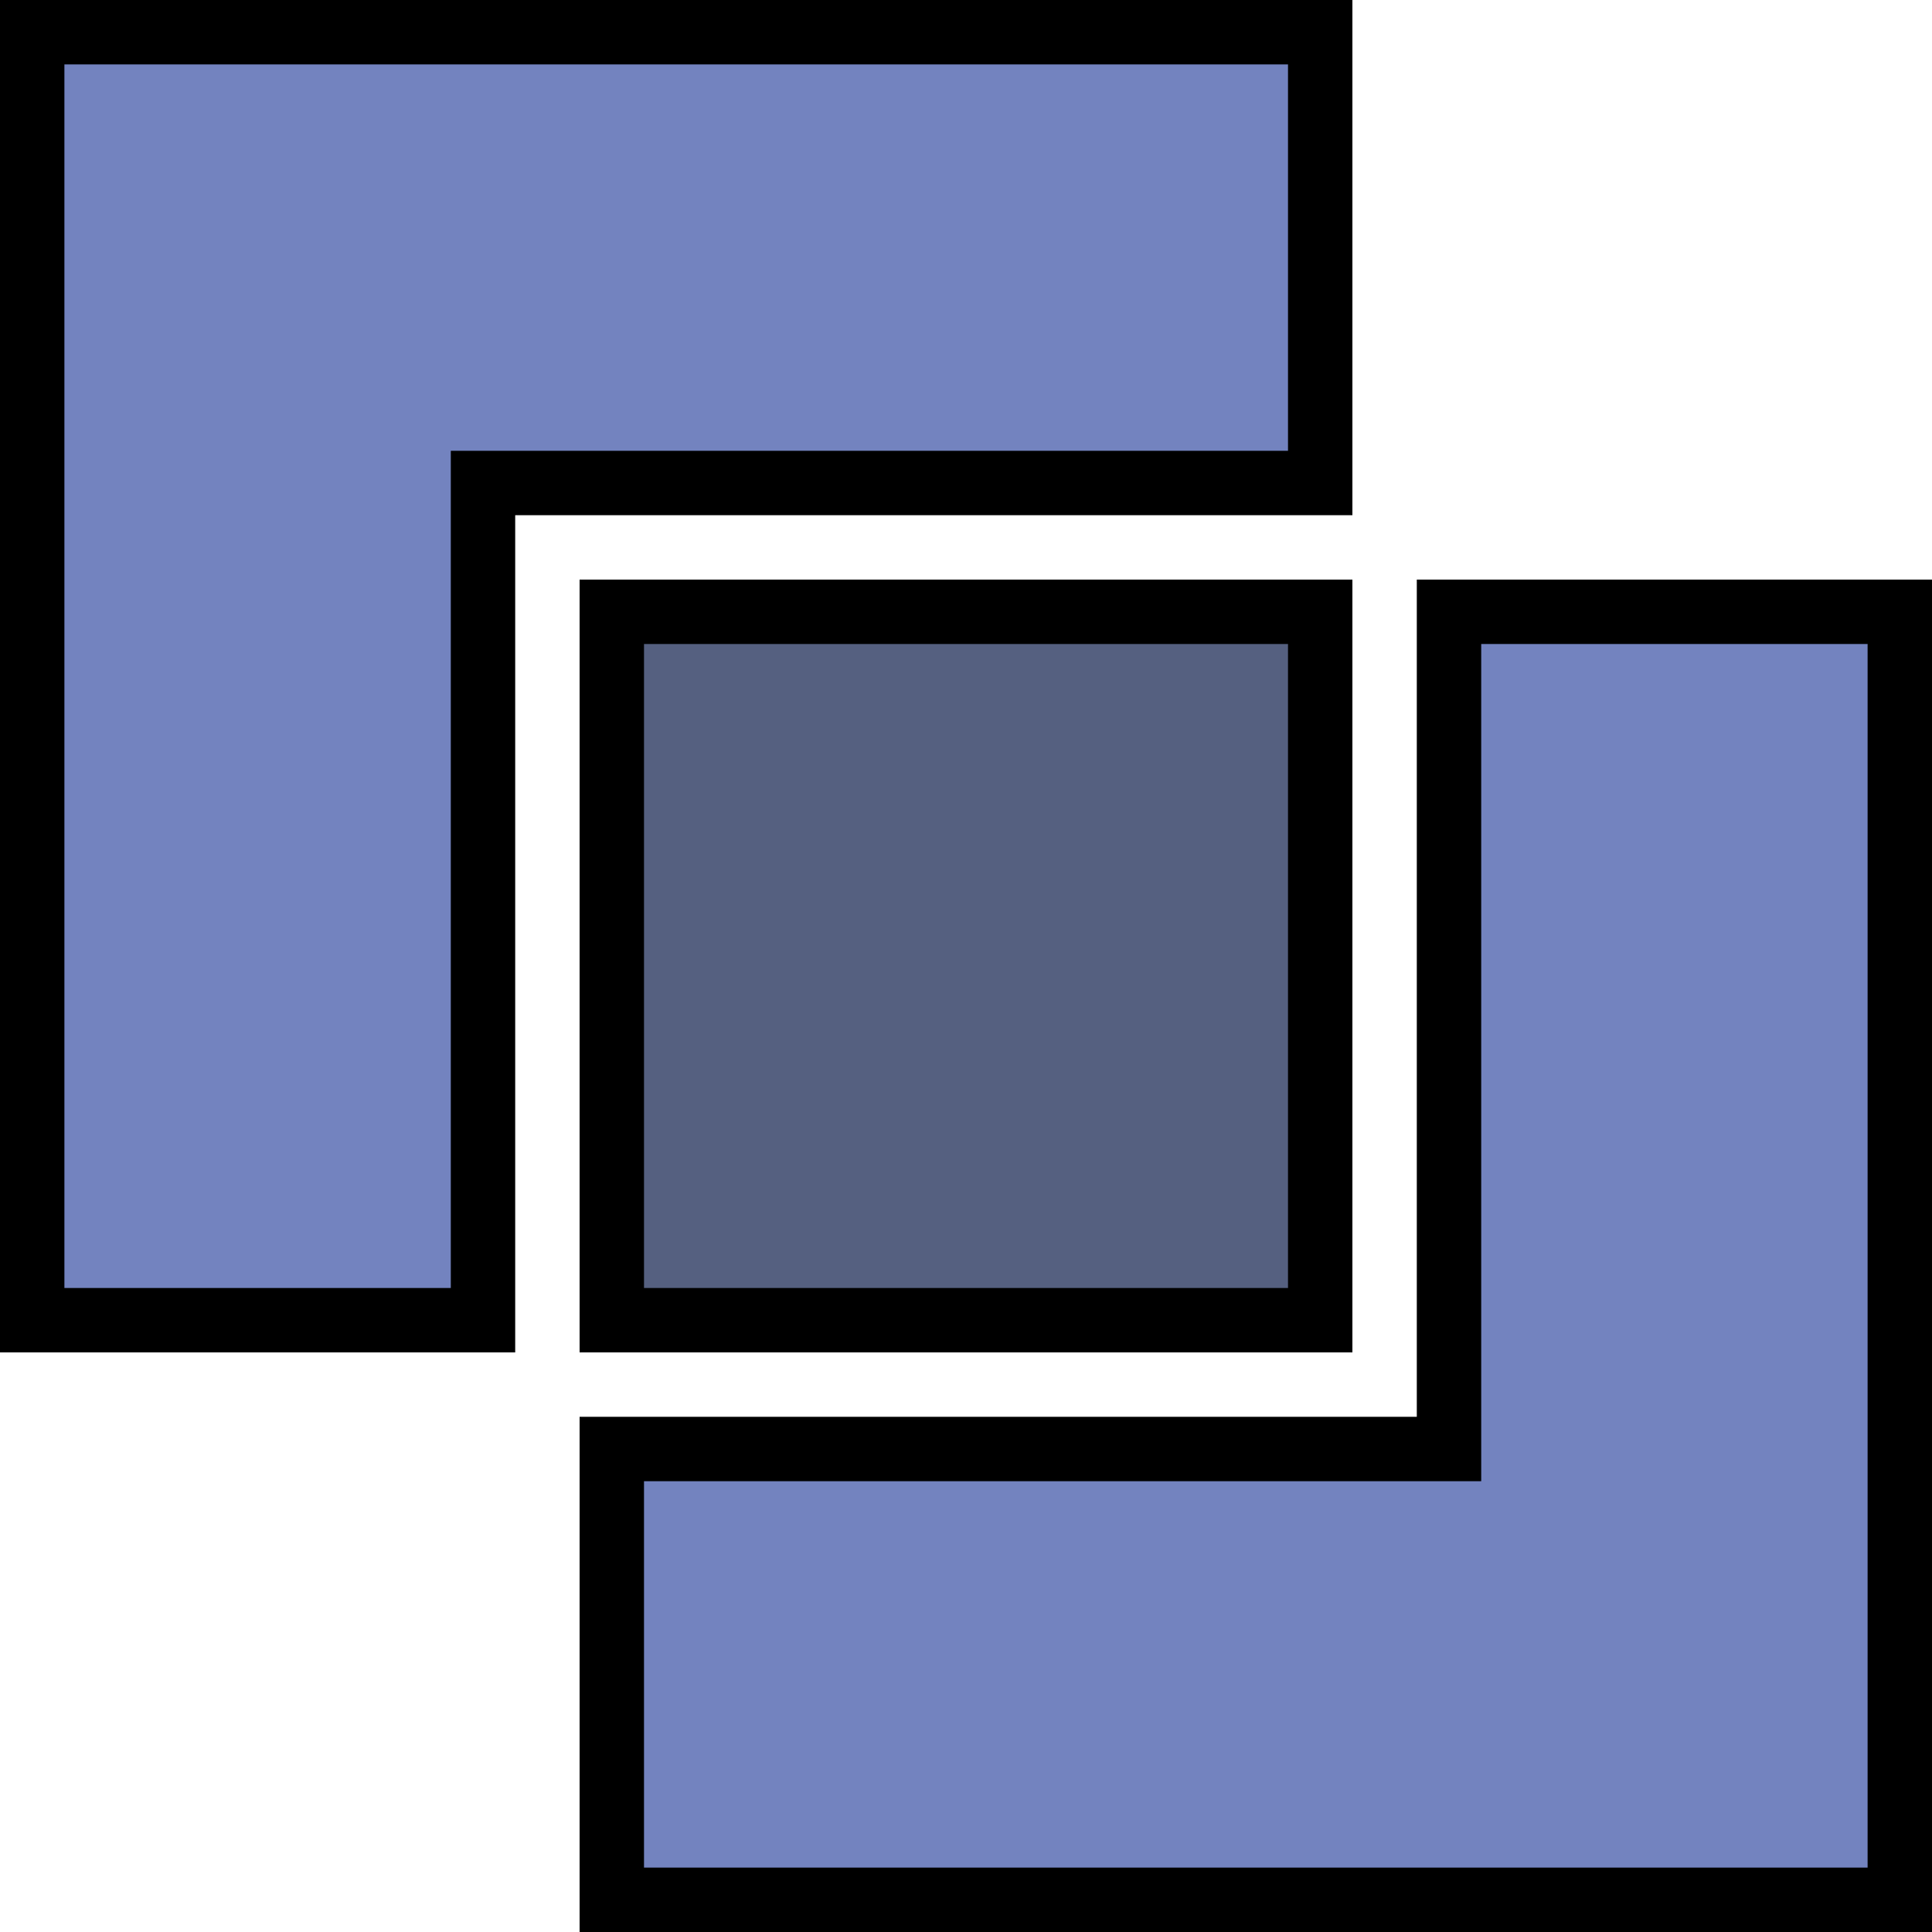 <?xml version="1.0" encoding="iso-8859-1"?>
<!-- Uploaded to: SVG Repo, www.svgrepo.com, Generator: SVG Repo Mixer Tools -->
<svg height="800px" width="800px" version="1.1" id="Layer_1" xmlns="http://www.w3.org/2000/svg" xmlns:xlink="http://www.w3.org/1999/xlink" 
	 viewBox="0 0 512 512" xml:space="preserve">
<g transform="translate(1)">
	<g>
		<polygon style="fill:#7383BF;" points="348.867,128 348.867,8.533 7.533,8.533 7.533,349.867 127,349.867 127,128 		"/>
		<polygon style="fill:#7383BF;" points="161.133,384 161.133,503.467 502.467,503.467 502.467,162.133 383,162.133 383,384 		"/>
	</g>
	<polygon style="fill:#556080;" points="161.133,349.867 348.867,349.867 348.867,162.133 161.133,162.133 	"/>
	<path d="M135.533,358.4H-1V0h358.4v136.533H135.533V358.4z M16.067,341.333h102.4V119.467h221.867v-102.4H16.067V341.333z"/>
	<path d="M511,512H152.6V375.467h221.867V153.6H511V512z M169.667,494.933h324.267V170.667h-102.4v221.867H169.667V494.933z"/>
	<path d="M357.4,358.4H152.6V153.6h204.8V358.4z M169.667,341.333h170.667V170.667H169.667V341.333z"/>
</g>
</svg>